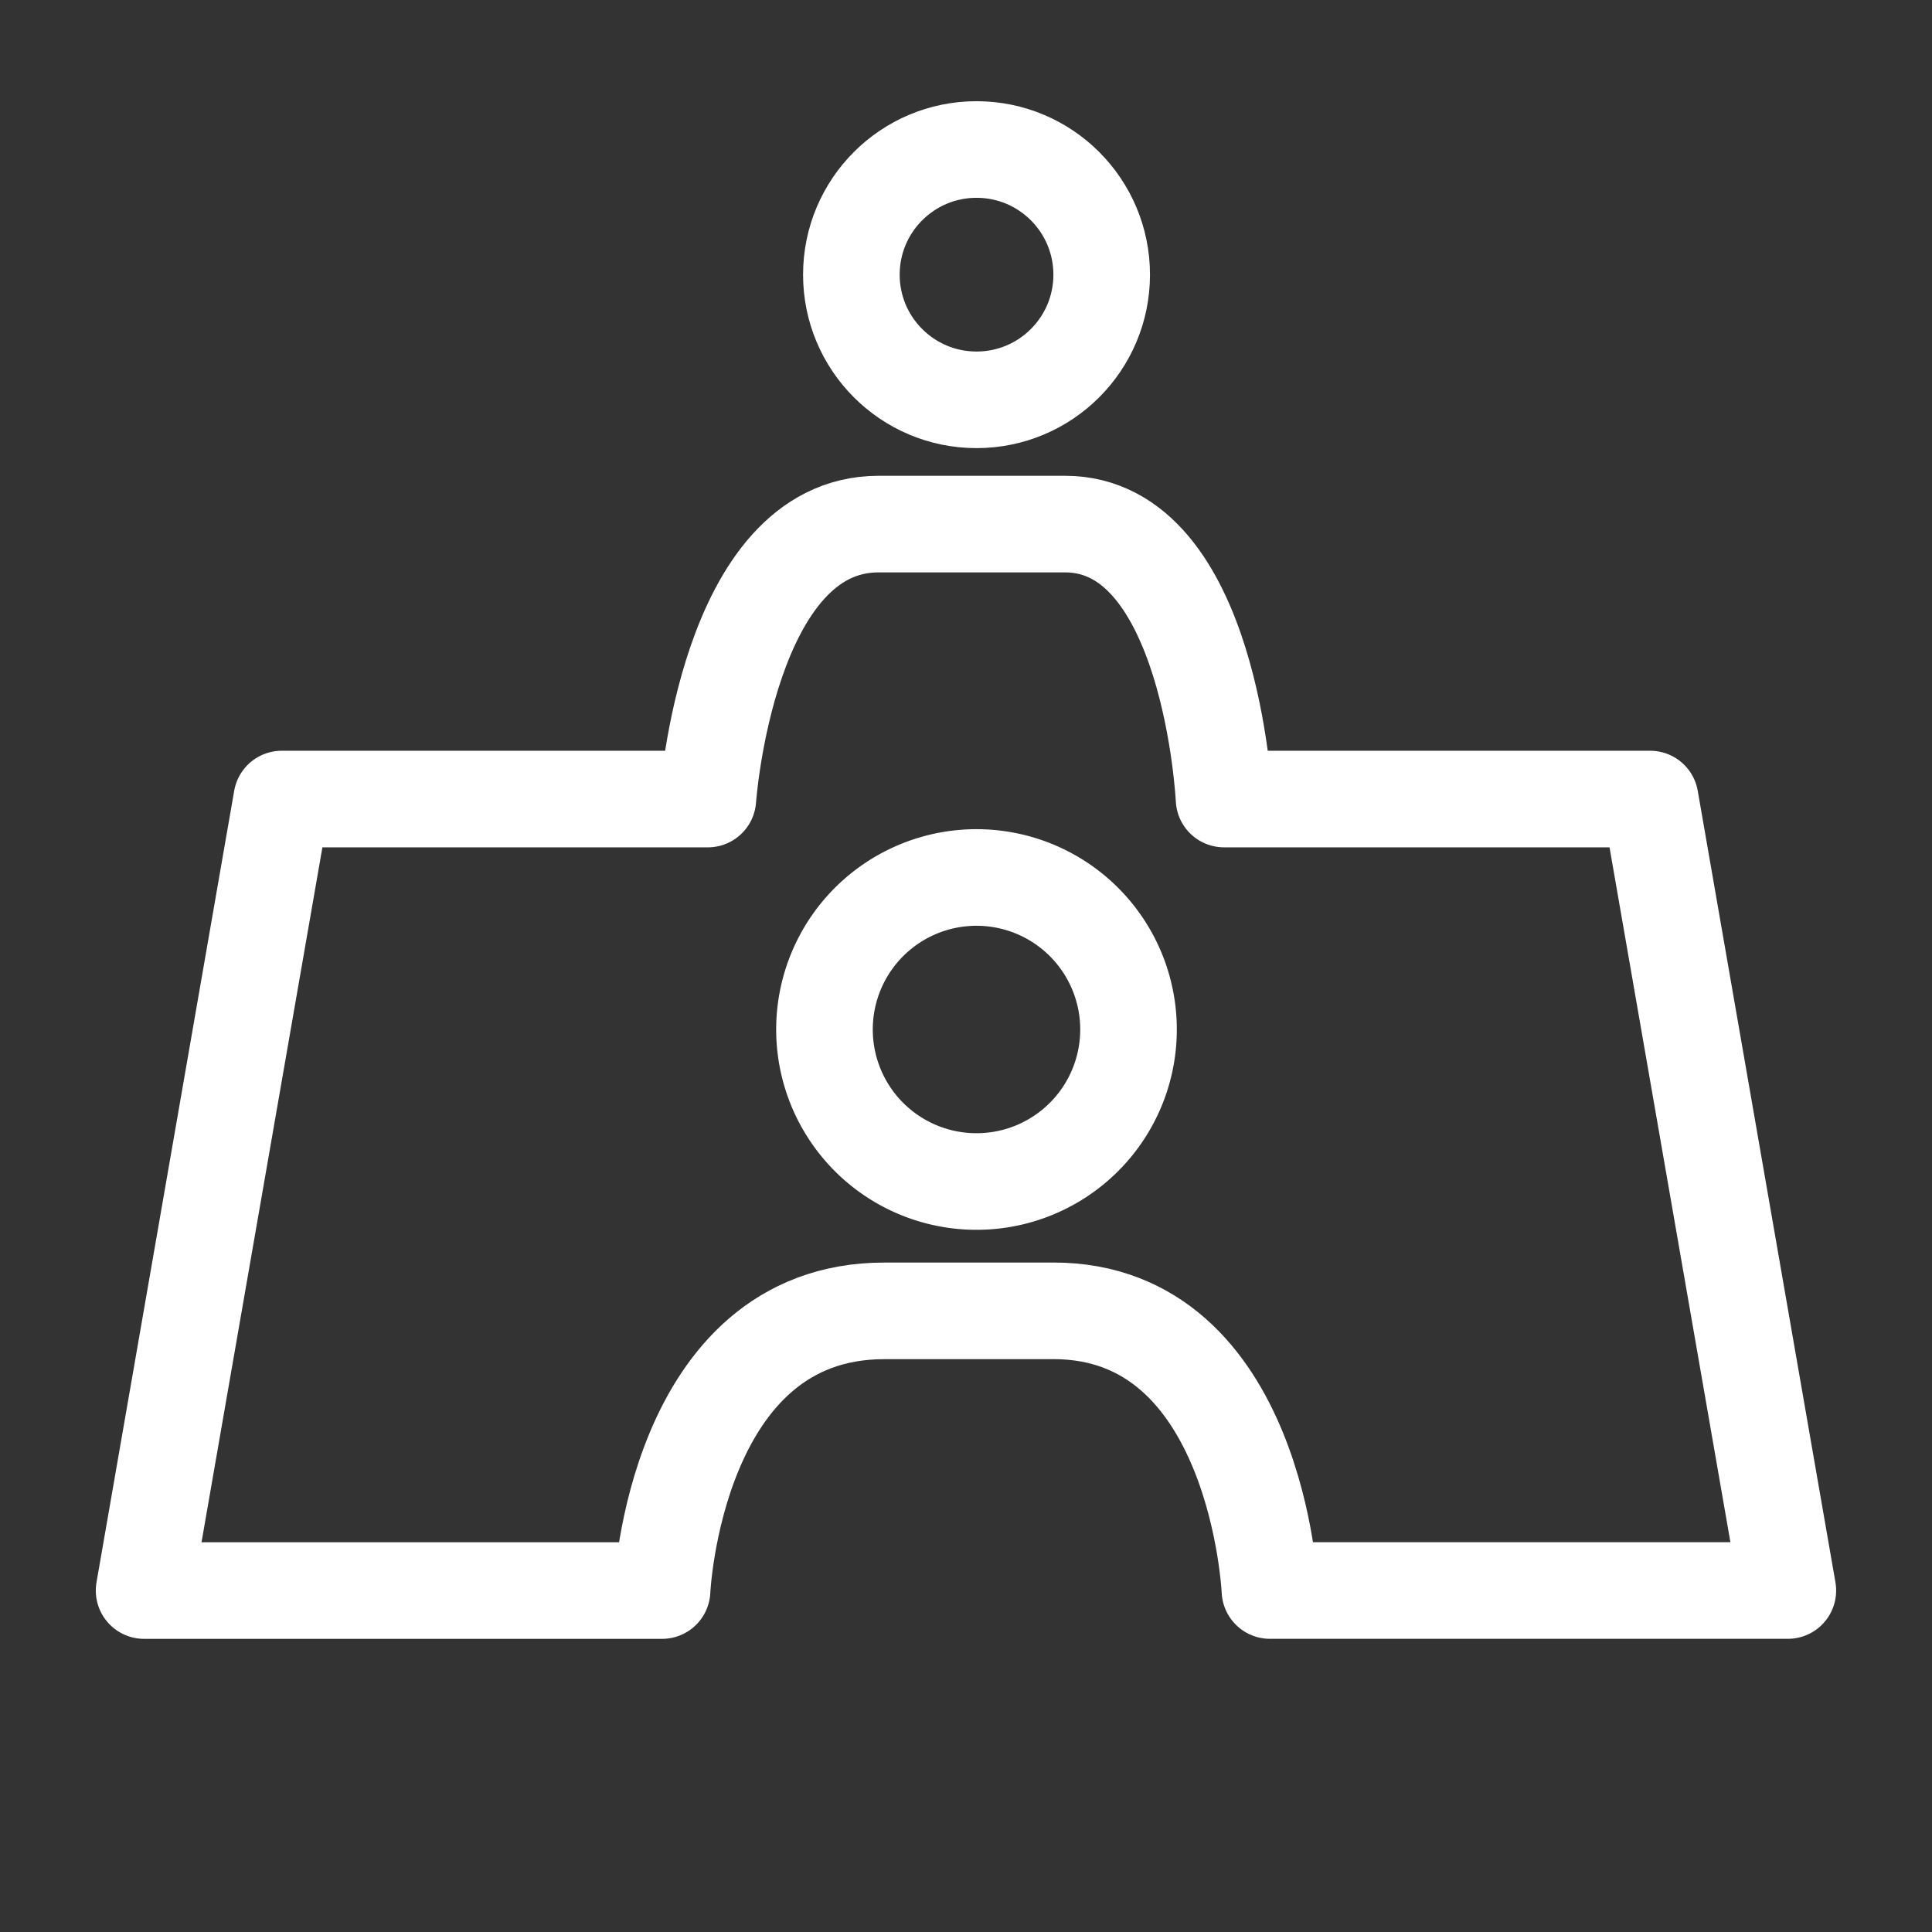 <svg xmlns="http://www.w3.org/2000/svg" xmlns:xlink="http://www.w3.org/1999/xlink" width="60" height="60" viewBox="0 0 60 60">
  <rect x="0" y="0" width="60" height="60" fill="#333333" stroke="none"/>
  <defs>
    <clipPath id="clip-path">
      <rect id="長方形_540" data-name="長方形 540" width="54.42" height="48.124" fill="none"/>
    </clipPath>
  </defs>
  <g id="icon_362621305" data-name="icon 362621305" transform="translate(-505 -8393)">
    <rect id="長方形_399" data-name="長方形 399" width="60" height="60" transform="translate(505 8393)" fill="none" opacity="0.341"/>
    <g id="_362621305" data-name="362621305" transform="translate(507.789 8395.957)">
      <g id="グループ_835" data-name="グループ 835" transform="translate(0 0)" clip-path="url(#clip-path)">
        <path id="パス_645" data-name="パス 645" d="M29.744,26.337a4.721,4.721,0,1,1-4.72-4.72A4.72,4.72,0,0,1,29.744,26.337Z" transform="translate(2.514 2.677)" fill="none" stroke="#fff" stroke-miterlimit="10" stroke-width="3"/>
        <circle id="楕円形_69" data-name="楕円形 69" cx="3.887" cy="3.887" r="3.887" transform="translate(23.651 1.686)" fill="none" stroke="#fff" stroke-miterlimit="10" stroke-width="3"/>
        <path id="パス_646" data-name="パス 646" d="M29.74,36.284c6.335,0,6.724,8.686,6.724,8.686H52.548l-4.276-24.58H35.039s-.412-8.539-4.938-8.539H24.308c-4.706,0-5.3,8.539-5.3,8.539H5.776L1.5,44.971H17.586s.387-8.686,6.9-8.686Z" transform="translate(0.186 1.468)" fill="none" stroke="#fff" stroke-linecap="round" stroke-linejoin="round" stroke-width="3"/>
      </g>
    </g>
  </g>
</svg>
